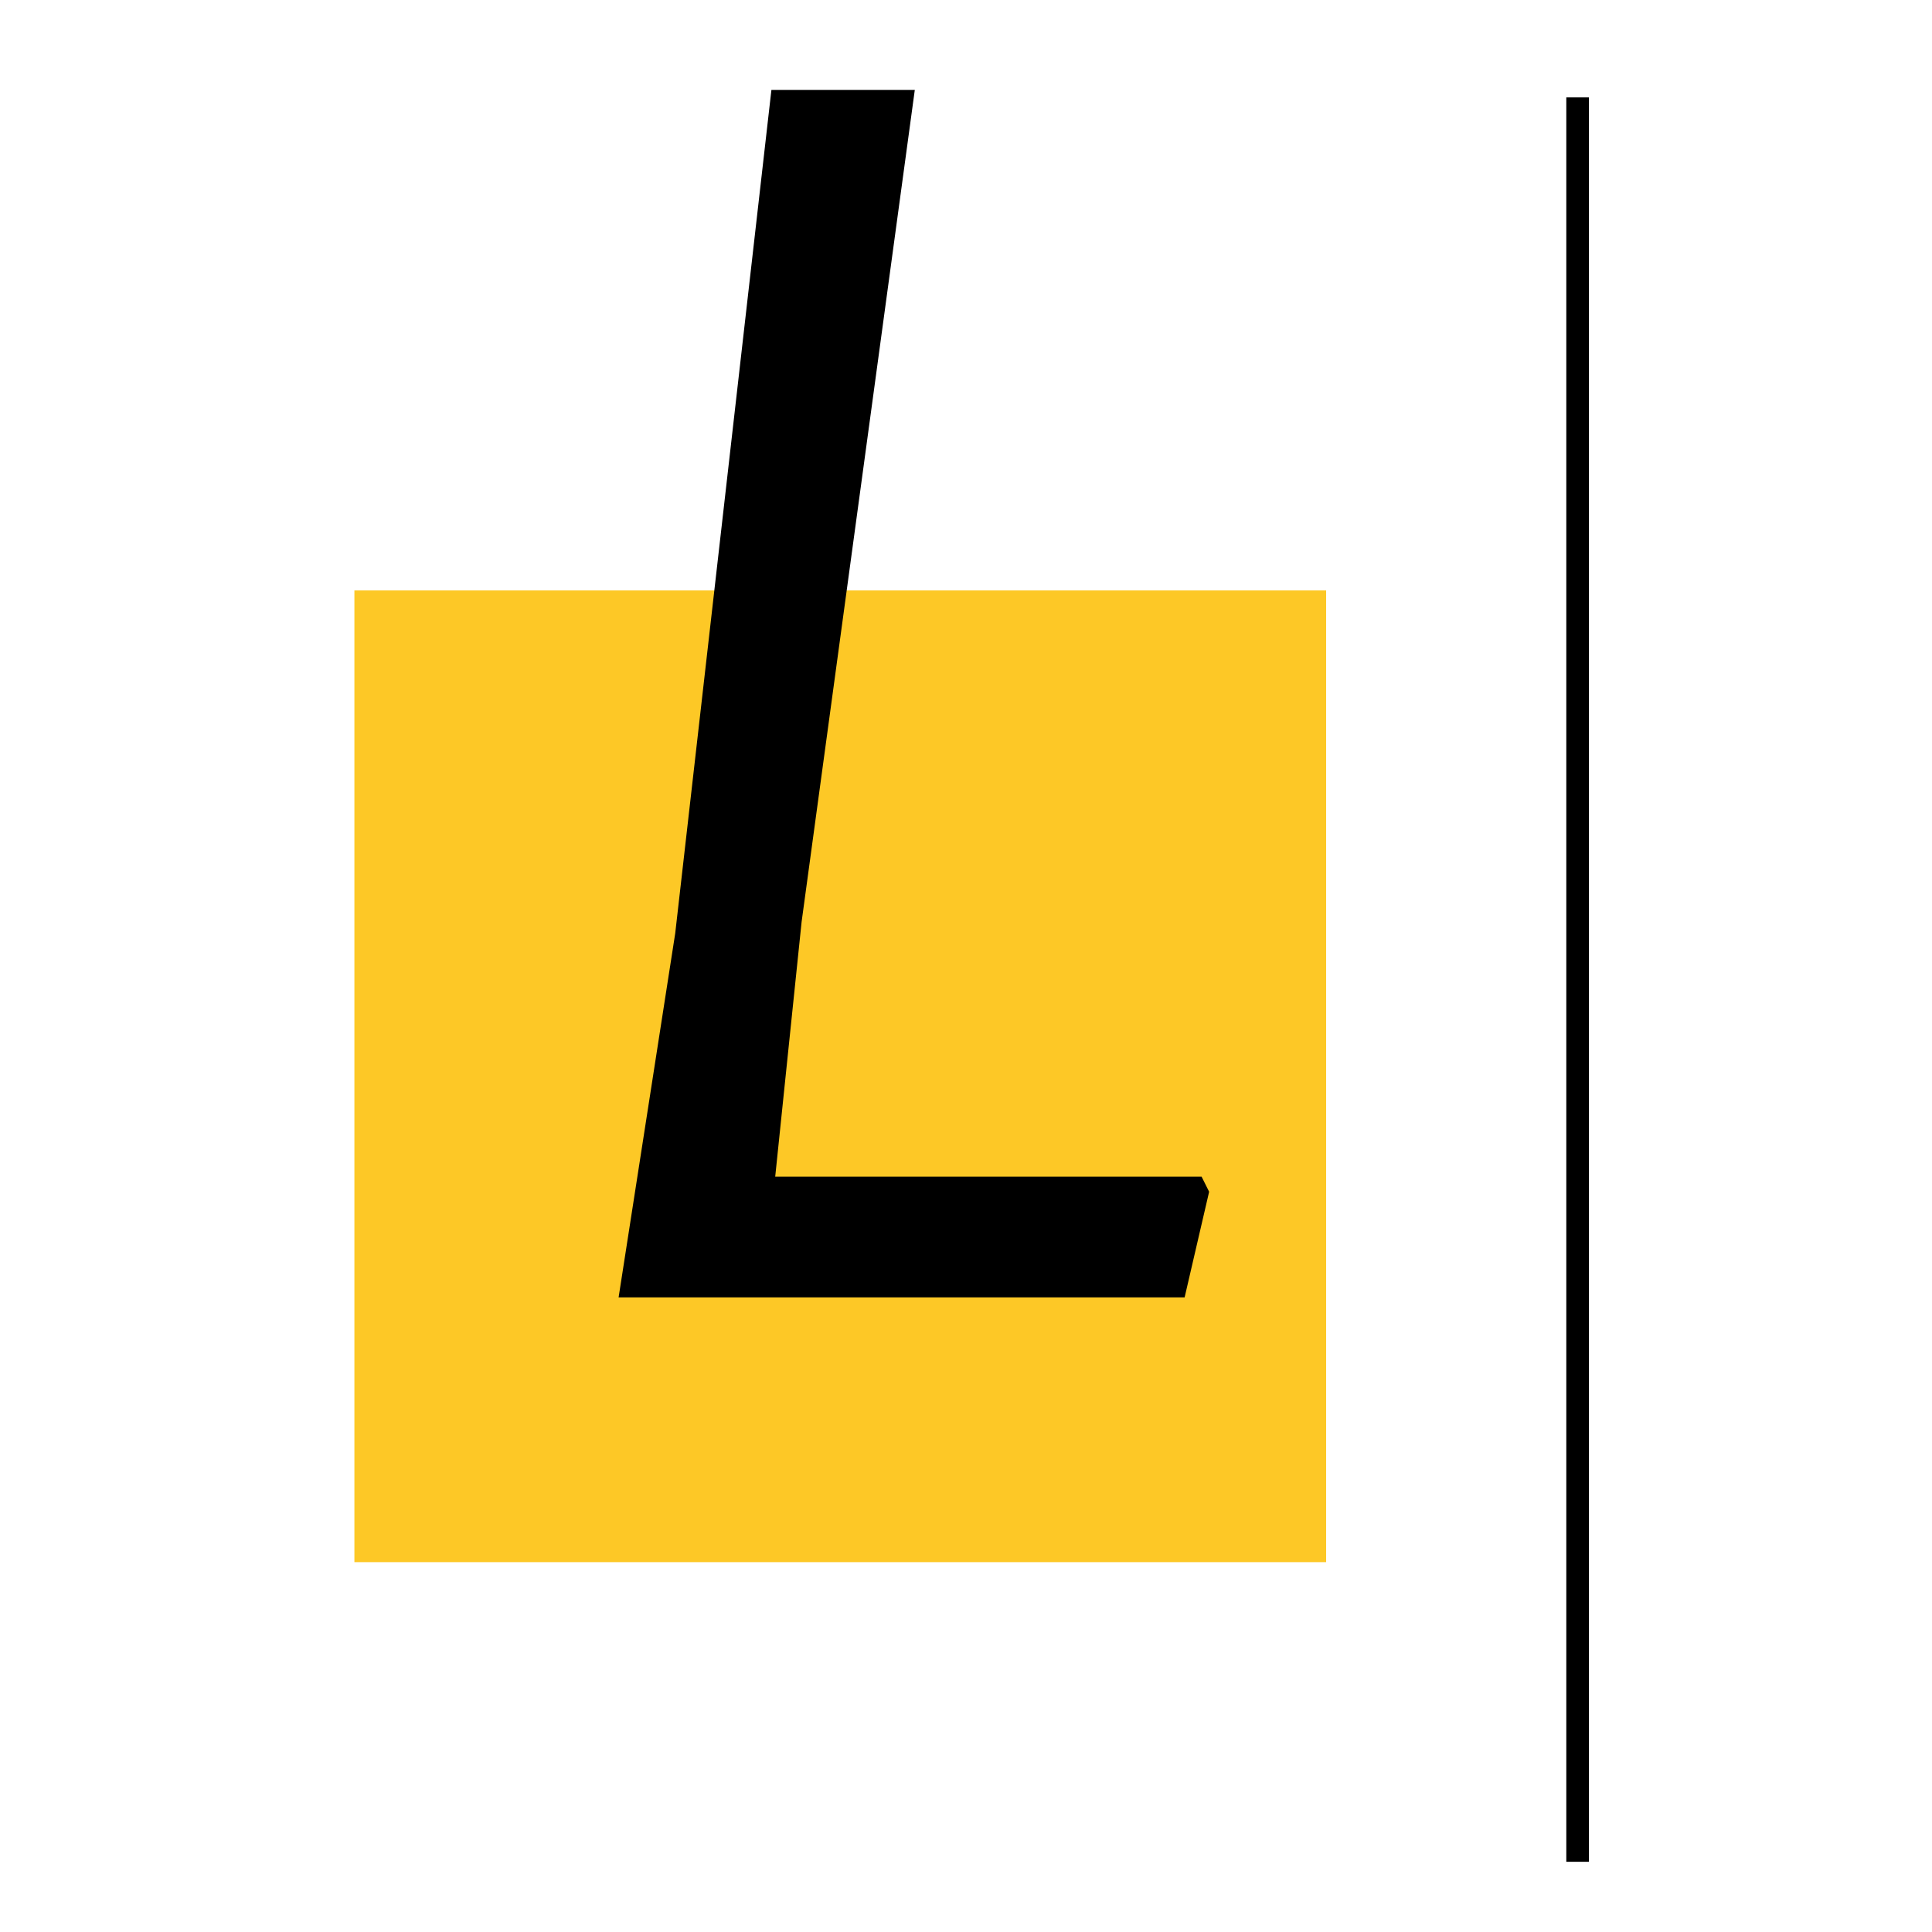 <svg width="32" height="32" viewBox="0 0 32 32" fill="none" xmlns="http://www.w3.org/2000/svg">
<rect width="32" height="32" fill="white"/>
<path d="M32 0H0V32H32V0Z" fill="white"/>
<path d="M21.965 9.779H5.87V25.874H21.965V9.779Z" fill="#FDC826"/>
<path d="M20.027 19.739L19.621 21.489H10.246L11.184 15.457L12.777 1.489H15.152L13.277 15.27L12.84 19.489H19.902L20.027 19.739Z" fill="black"/>
<path fill-rule="evenodd" clip-rule="evenodd" d="M25.943 30.837V1.613H26.318V30.837H25.943Z" fill="black"/>
</svg>
